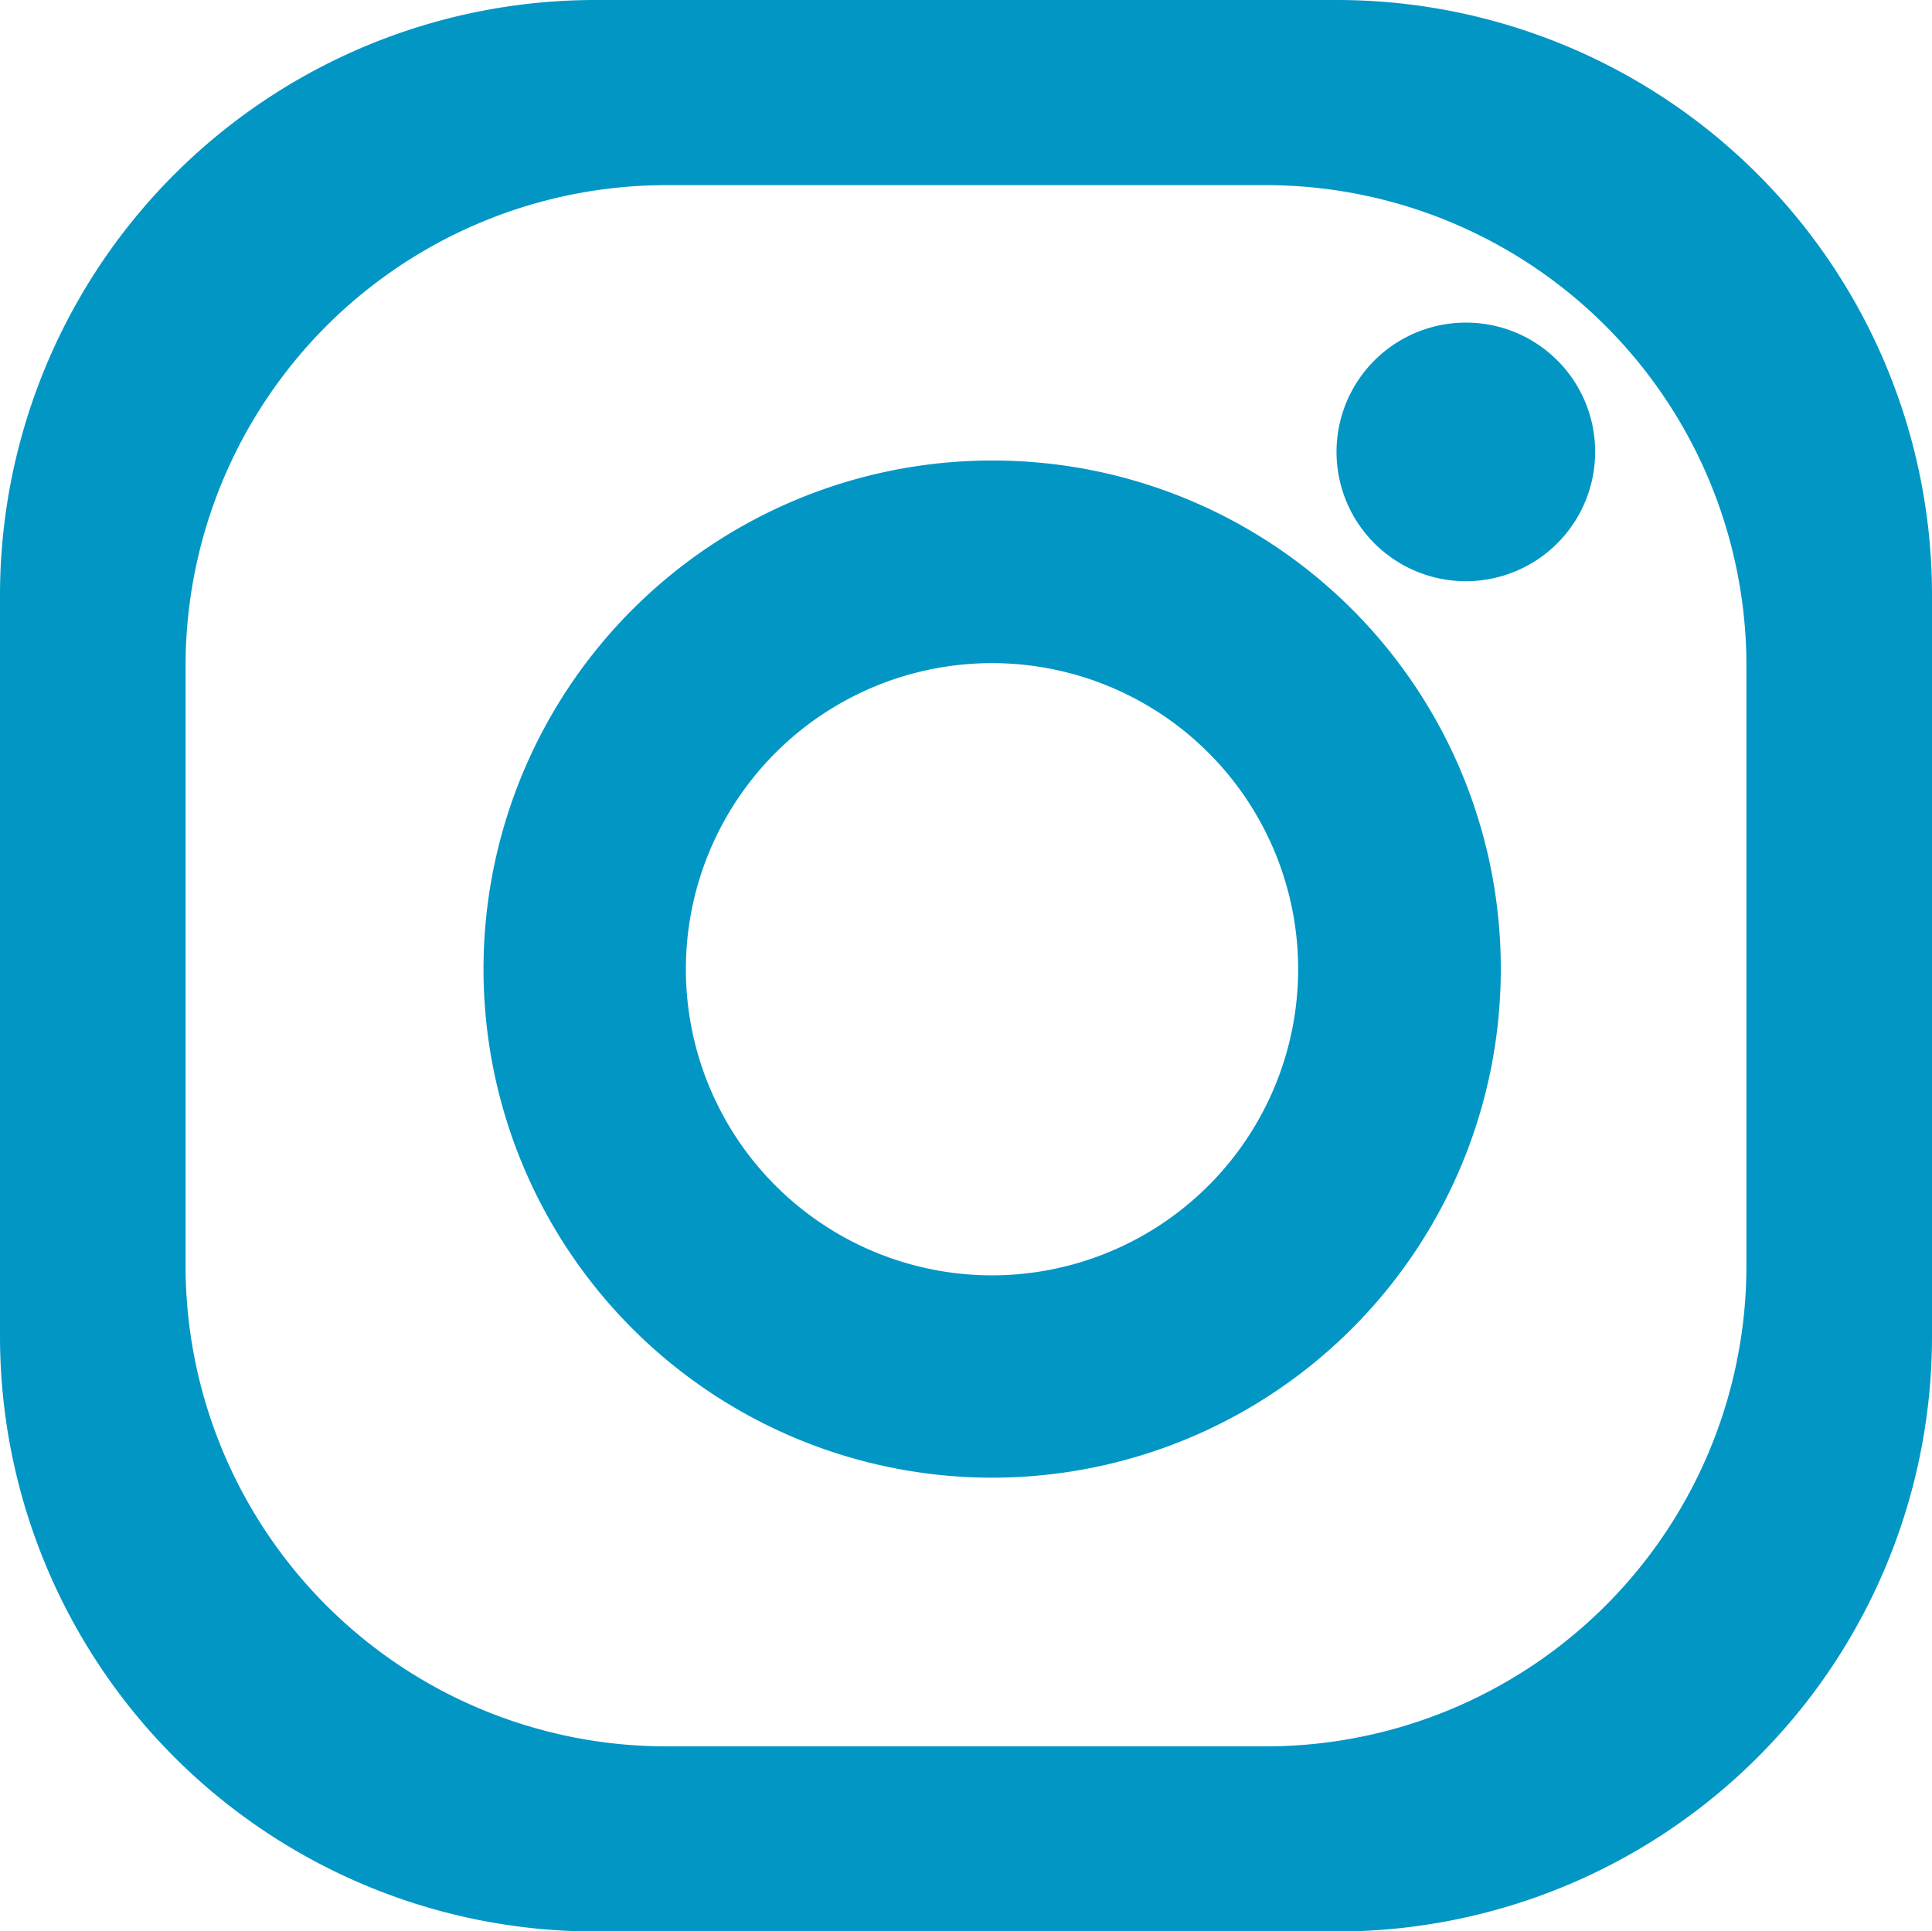 <svg id="Иконки" xmlns="http://www.w3.org/2000/svg" viewBox="0 0 141.49 141.46"><defs><style>.cls-1{fill:#0296c5;}</style></defs><title>footer-social-ig</title><path class="cls-1" d="M97.9,0H43.62A43.6,43.6,0,0,0,0,43.59V97.88a43.6,43.6,0,0,0,43.62,43.59H97.9a43.58,43.58,0,0,0,43.59-43.59V43.59A43.58,43.58,0,0,0,97.9,0Zm30,92.68a35.21,35.21,0,0,1-35.2,35.23H48.82A35.22,35.22,0,0,1,13.59,92.68V48.79A35.22,35.22,0,0,1,48.82,13.56H92.7a35.21,35.21,0,0,1,35.2,35.23Z"/><path class="cls-1" d="M72.64,33.73A37.25,37.25,0,1,0,109.91,71,37.2,37.2,0,0,0,72.64,33.73Zm0,59.68A22.42,22.42,0,1,1,95.07,71,22.43,22.43,0,0,1,72.64,93.41Z"/><path class="cls-1" d="M116.82,33.13a9.47,9.47,0,1,1-9.5-9.5A9.45,9.45,0,0,1,116.82,33.13Z"/></svg>